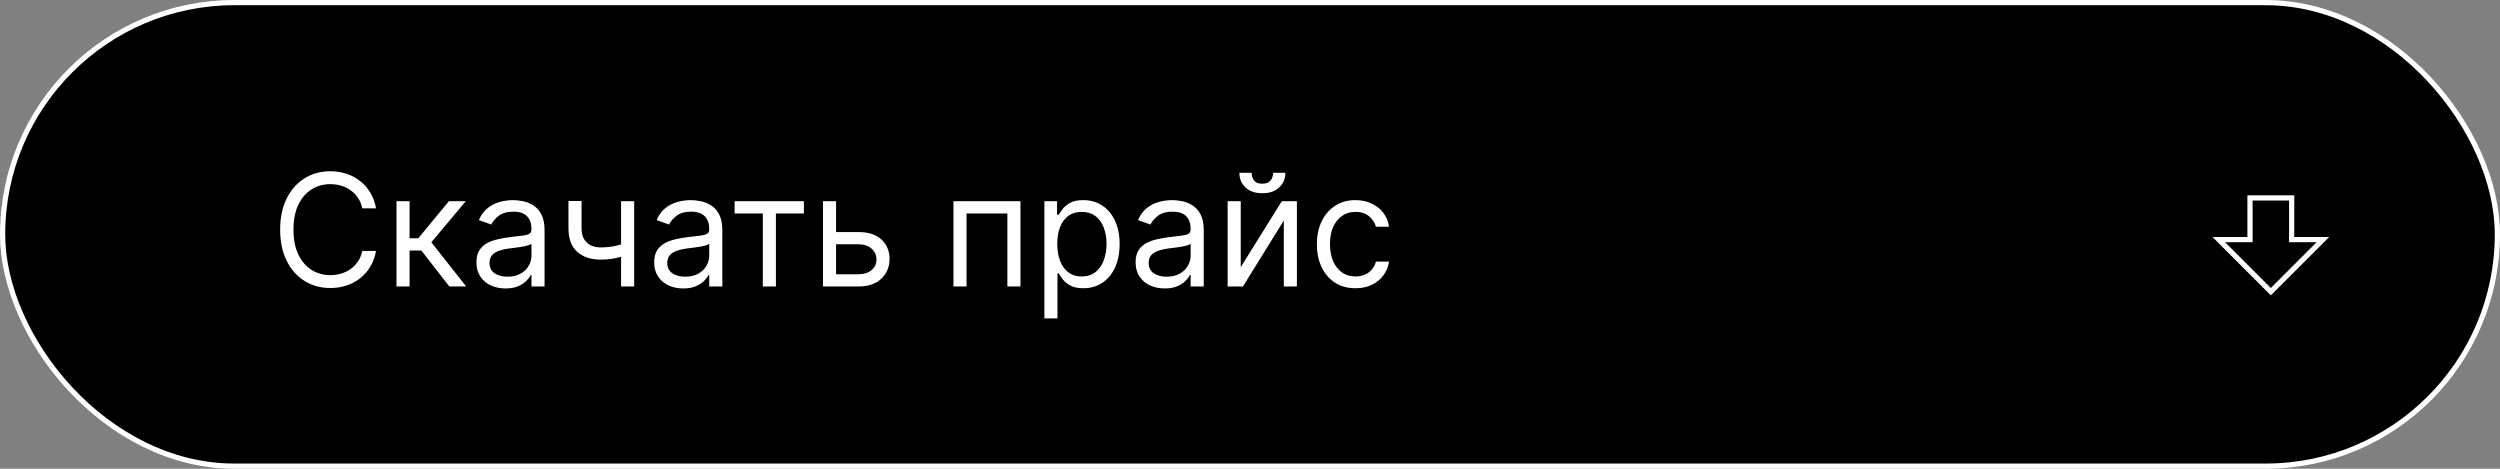 <?xml version="1.0" encoding="UTF-8"?> <svg xmlns="http://www.w3.org/2000/svg" width="480" height="90" viewBox="0 0 480 90" fill="none"><rect x="0" y="0" width="480" height="90" fill="#808080" stroke="none"/> <rect x="0.5" y="0.5" width="479" height="89" rx="44.5" fill="black"></rect> <path d="M436 56L446 46L440 46L440 38L432 38L432 46L426 46L436 56Z" stroke="white"></path> <path d="M72.199 40H69.557C69.401 39.24 69.127 38.572 68.737 37.997C68.353 37.422 67.884 36.939 67.33 36.548C66.783 36.151 66.176 35.852 65.508 35.653C64.841 35.455 64.145 35.355 63.42 35.355C62.099 35.355 60.903 35.689 59.83 36.356C58.765 37.024 57.916 38.008 57.284 39.307C56.659 40.607 56.347 42.202 56.347 44.091C56.347 45.98 56.659 47.575 57.284 48.874C57.916 50.174 58.765 51.158 59.83 51.825C60.903 52.493 62.099 52.827 63.42 52.827C64.145 52.827 64.841 52.727 65.508 52.528C66.176 52.33 66.783 52.035 67.33 51.644C67.884 51.246 68.353 50.76 68.737 50.185C69.127 49.602 69.401 48.935 69.557 48.182H72.199C72 49.297 71.638 50.295 71.112 51.175C70.587 52.056 69.933 52.805 69.152 53.423C68.371 54.034 67.494 54.499 66.521 54.819C65.555 55.139 64.521 55.298 63.42 55.298C61.56 55.298 59.905 54.844 58.456 53.935C57.007 53.026 55.867 51.733 55.036 50.057C54.205 48.381 53.79 46.392 53.79 44.091C53.79 41.79 54.205 39.801 55.036 38.125C55.867 36.449 57.007 35.156 58.456 34.247C59.905 33.338 61.56 32.883 63.42 32.883C64.521 32.883 65.555 33.043 66.521 33.363C67.494 33.682 68.371 34.151 69.152 34.769C69.933 35.38 70.587 36.126 71.112 37.006C71.638 37.88 72 38.878 72.199 40ZM76.127 55V38.636H78.641V45.753H80.303L86.184 38.636H89.423L82.818 46.52L89.508 55H86.269L80.9 48.097H78.641V55H76.127ZM97.056 55.383C96.019 55.383 95.078 55.188 94.233 54.798C93.388 54.4 92.716 53.828 92.219 53.082C91.722 52.33 91.474 51.42 91.474 50.355C91.474 49.418 91.658 48.658 92.028 48.075C92.397 47.486 92.89 47.024 93.508 46.69C94.126 46.356 94.808 46.108 95.554 45.945C96.307 45.774 97.063 45.639 97.823 45.54C98.817 45.412 99.623 45.316 100.241 45.252C100.866 45.181 101.321 45.064 101.605 44.901C101.896 44.737 102.042 44.453 102.042 44.048V43.963C102.042 42.912 101.754 42.095 101.179 41.513C100.611 40.93 99.748 40.639 98.59 40.639C97.39 40.639 96.449 40.902 95.767 41.428C95.085 41.953 94.606 42.514 94.329 43.111L91.942 42.258C92.368 41.264 92.937 40.49 93.647 39.936C94.364 39.375 95.145 38.984 95.991 38.764C96.843 38.537 97.681 38.423 98.505 38.423C99.03 38.423 99.634 38.487 100.316 38.615C101.005 38.736 101.669 38.988 102.308 39.371C102.954 39.755 103.491 40.334 103.917 41.108C104.343 41.882 104.556 42.919 104.556 44.219V55H102.042V52.784H101.914C101.743 53.139 101.459 53.519 101.062 53.924C100.664 54.329 100.135 54.673 99.474 54.957C98.814 55.242 98.008 55.383 97.056 55.383ZM97.439 53.125C98.434 53.125 99.272 52.93 99.954 52.539C100.643 52.148 101.161 51.644 101.509 51.026C101.864 50.408 102.042 49.758 102.042 49.077V46.776C101.935 46.903 101.701 47.021 101.339 47.127C100.983 47.227 100.572 47.315 100.103 47.394C99.641 47.465 99.19 47.528 98.75 47.585C98.317 47.635 97.965 47.678 97.695 47.713C97.042 47.798 96.431 47.937 95.863 48.129C95.302 48.313 94.847 48.594 94.499 48.97C94.158 49.34 93.988 49.844 93.988 50.483C93.988 51.356 94.311 52.017 94.957 52.465C95.611 52.905 96.438 53.125 97.439 53.125ZM121.759 38.636V55H119.244V38.636H121.759ZM120.778 46.435V48.778C120.21 48.992 119.646 49.18 119.085 49.343C118.523 49.499 117.934 49.624 117.316 49.716C116.698 49.801 116.02 49.844 115.281 49.844C113.428 49.844 111.94 49.343 110.817 48.342C109.702 47.34 109.145 45.838 109.145 43.835V38.594H111.659V43.835C111.659 44.673 111.819 45.362 112.138 45.902C112.458 46.442 112.891 46.843 113.438 47.106C113.985 47.369 114.599 47.5 115.281 47.5C116.347 47.5 117.309 47.404 118.168 47.212C119.035 47.014 119.905 46.754 120.778 46.435ZM131.187 55.383C130.15 55.383 129.209 55.188 128.364 54.798C127.518 54.4 126.847 53.828 126.35 53.082C125.853 52.33 125.604 51.42 125.604 50.355C125.604 49.418 125.789 48.658 126.158 48.075C126.528 47.486 127.021 47.024 127.639 46.69C128.257 46.356 128.939 46.108 129.685 45.945C130.438 45.774 131.194 45.639 131.954 45.54C132.948 45.412 133.754 45.316 134.372 45.252C134.997 45.181 135.452 45.064 135.736 44.901C136.027 44.737 136.173 44.453 136.173 44.048V43.963C136.173 42.912 135.885 42.095 135.31 41.513C134.741 40.93 133.879 40.639 132.721 40.639C131.521 40.639 130.58 40.902 129.898 41.428C129.216 41.953 128.737 42.514 128.46 43.111L126.073 42.258C126.499 41.264 127.067 40.49 127.778 39.936C128.495 39.375 129.276 38.984 130.121 38.764C130.974 38.537 131.812 38.423 132.636 38.423C133.161 38.423 133.765 38.487 134.447 38.615C135.136 38.736 135.8 38.988 136.439 39.371C137.085 39.755 137.621 40.334 138.048 41.108C138.474 41.882 138.687 42.919 138.687 44.219V55H136.173V52.784H136.045C135.874 53.139 135.59 53.519 135.192 53.924C134.795 54.329 134.266 54.673 133.605 54.957C132.945 55.242 132.138 55.383 131.187 55.383ZM131.57 53.125C132.565 53.125 133.403 52.93 134.085 52.539C134.773 52.148 135.292 51.644 135.64 51.026C135.995 50.408 136.173 49.758 136.173 49.077V46.776C136.066 46.903 135.832 47.021 135.469 47.127C135.114 47.227 134.702 47.315 134.234 47.394C133.772 47.465 133.321 47.528 132.881 47.585C132.447 47.635 132.096 47.678 131.826 47.713C131.173 47.798 130.562 47.937 129.994 48.129C129.433 48.313 128.978 48.594 128.63 48.97C128.289 49.34 128.119 49.844 128.119 50.483C128.119 51.356 128.442 52.017 129.088 52.465C129.741 52.905 130.569 53.125 131.57 53.125ZM141.049 40.98V38.636H154.345V40.98H148.975V55H146.461V40.98H141.049ZM160.185 44.56H164.873C166.79 44.56 168.257 45.046 169.273 46.019C170.288 46.992 170.796 48.224 170.796 49.716C170.796 50.696 170.569 51.587 170.114 52.39C169.66 53.185 168.992 53.821 168.112 54.297C167.231 54.766 166.151 55 164.873 55H158.012V38.636H160.526V52.656H164.873C165.867 52.656 166.684 52.394 167.323 51.868C167.962 51.342 168.282 50.668 168.282 49.844C168.282 48.977 167.962 48.271 167.323 47.724C166.684 47.177 165.867 46.903 164.873 46.903H160.185V44.56ZM183.061 55V38.636H195.93V55H193.416V40.98H185.575V55H183.061ZM200.522 61.136V38.636H202.951V41.236H203.249C203.434 40.952 203.689 40.59 204.016 40.149C204.35 39.702 204.826 39.304 205.444 38.956C206.069 38.601 206.914 38.423 207.979 38.423C209.357 38.423 210.572 38.768 211.623 39.457C212.674 40.146 213.494 41.122 214.084 42.386C214.673 43.651 214.968 45.142 214.968 46.861C214.968 48.594 214.673 50.096 214.084 51.367C213.494 52.631 212.677 53.611 211.633 54.307C210.589 54.996 209.385 55.341 208.022 55.341C206.971 55.341 206.129 55.167 205.497 54.819C204.865 54.464 204.378 54.062 204.037 53.615C203.697 53.16 203.434 52.784 203.249 52.486H203.036V61.136H200.522ZM202.993 46.818C202.993 48.054 203.175 49.144 203.537 50.089C203.899 51.026 204.428 51.761 205.124 52.294C205.82 52.82 206.672 53.082 207.681 53.082C208.732 53.082 209.609 52.805 210.312 52.251C211.023 51.69 211.555 50.938 211.91 49.993C212.273 49.041 212.454 47.983 212.454 46.818C212.454 45.668 212.276 44.631 211.921 43.707C211.573 42.777 211.044 42.042 210.334 41.502C209.631 40.955 208.746 40.682 207.681 40.682C206.658 40.682 205.799 40.941 205.103 41.459C204.407 41.971 203.881 42.688 203.526 43.611C203.171 44.528 202.993 45.597 202.993 46.818ZM223.618 55.383C222.581 55.383 221.64 55.188 220.795 54.798C219.95 54.4 219.279 53.828 218.782 53.082C218.285 52.33 218.036 51.42 218.036 50.355C218.036 49.418 218.221 48.658 218.59 48.075C218.959 47.486 219.453 47.024 220.071 46.69C220.689 46.356 221.371 46.108 222.116 45.945C222.869 45.774 223.626 45.639 224.385 45.54C225.38 45.412 226.186 45.316 226.804 45.252C227.429 45.181 227.883 45.064 228.167 44.901C228.459 44.737 228.604 44.453 228.604 44.048V43.963C228.604 42.912 228.317 42.095 227.741 41.513C227.173 40.93 226.31 40.639 225.153 40.639C223.952 40.639 223.011 40.902 222.329 41.428C221.648 41.953 221.168 42.514 220.891 43.111L218.505 42.258C218.931 41.264 219.499 40.49 220.209 39.936C220.927 39.375 221.708 38.984 222.553 38.764C223.405 38.537 224.243 38.423 225.067 38.423C225.593 38.423 226.197 38.487 226.878 38.615C227.567 38.736 228.231 38.988 228.871 39.371C229.517 39.755 230.053 40.334 230.479 41.108C230.905 41.882 231.118 42.919 231.118 44.219V55H228.604V52.784H228.476C228.306 53.139 228.022 53.519 227.624 53.924C227.226 54.329 226.697 54.673 226.037 54.957C225.376 55.242 224.57 55.383 223.618 55.383ZM224.002 53.125C224.996 53.125 225.834 52.93 226.516 52.539C227.205 52.148 227.724 51.644 228.072 51.026C228.427 50.408 228.604 49.758 228.604 49.077V46.776C228.498 46.903 228.263 47.021 227.901 47.127C227.546 47.227 227.134 47.315 226.665 47.394C226.204 47.465 225.753 47.528 225.312 47.585C224.879 47.635 224.528 47.678 224.258 47.713C223.604 47.798 222.993 47.937 222.425 48.129C221.864 48.313 221.41 48.594 221.062 48.97C220.721 49.34 220.55 49.844 220.55 50.483C220.55 51.356 220.873 52.017 221.52 52.465C222.173 52.905 223.001 53.125 224.002 53.125ZM238.222 51.293L246.105 38.636H249.003V55H246.489V42.344L238.648 55H235.707V38.636H238.222V51.293ZM244.443 33.182H246.787C246.787 34.332 246.389 35.273 245.594 36.005C244.798 36.736 243.719 37.102 242.355 37.102C241.013 37.102 239.944 36.736 239.148 36.005C238.36 35.273 237.966 34.332 237.966 33.182H240.31C240.31 33.736 240.462 34.222 240.768 34.641C241.08 35.06 241.609 35.27 242.355 35.27C243.101 35.27 243.634 35.06 243.953 34.641C244.28 34.222 244.443 33.736 244.443 33.182ZM260.256 55.341C258.721 55.341 257.4 54.979 256.292 54.254C255.184 53.53 254.332 52.532 253.736 51.261C253.139 49.989 252.841 48.537 252.841 46.903C252.841 45.242 253.146 43.775 253.757 42.504C254.375 41.225 255.234 40.227 256.335 39.51C257.443 38.785 258.736 38.423 260.213 38.423C261.363 38.423 262.4 38.636 263.324 39.062C264.247 39.489 265.003 40.085 265.593 40.852C266.182 41.619 266.548 42.514 266.69 43.537H264.176C263.984 42.791 263.558 42.131 262.898 41.555C262.244 40.973 261.363 40.682 260.256 40.682C259.275 40.682 258.416 40.938 257.677 41.449C256.946 41.953 256.374 42.667 255.962 43.59C255.557 44.506 255.355 45.582 255.355 46.818C255.355 48.082 255.554 49.183 255.952 50.121C256.356 51.058 256.925 51.786 257.656 52.305C258.395 52.823 259.261 53.082 260.256 53.082C260.909 53.082 261.502 52.969 262.035 52.742C262.567 52.514 263.018 52.188 263.388 51.761C263.757 51.335 264.02 50.824 264.176 50.227H266.69C266.548 51.193 266.197 52.063 265.635 52.837C265.081 53.604 264.346 54.215 263.43 54.67C262.521 55.117 261.463 55.341 260.256 55.341Z" fill="white"></path> <rect x="0.5" y="0.5" width="479" height="89" rx="44.5" stroke="white"></rect> </svg> 